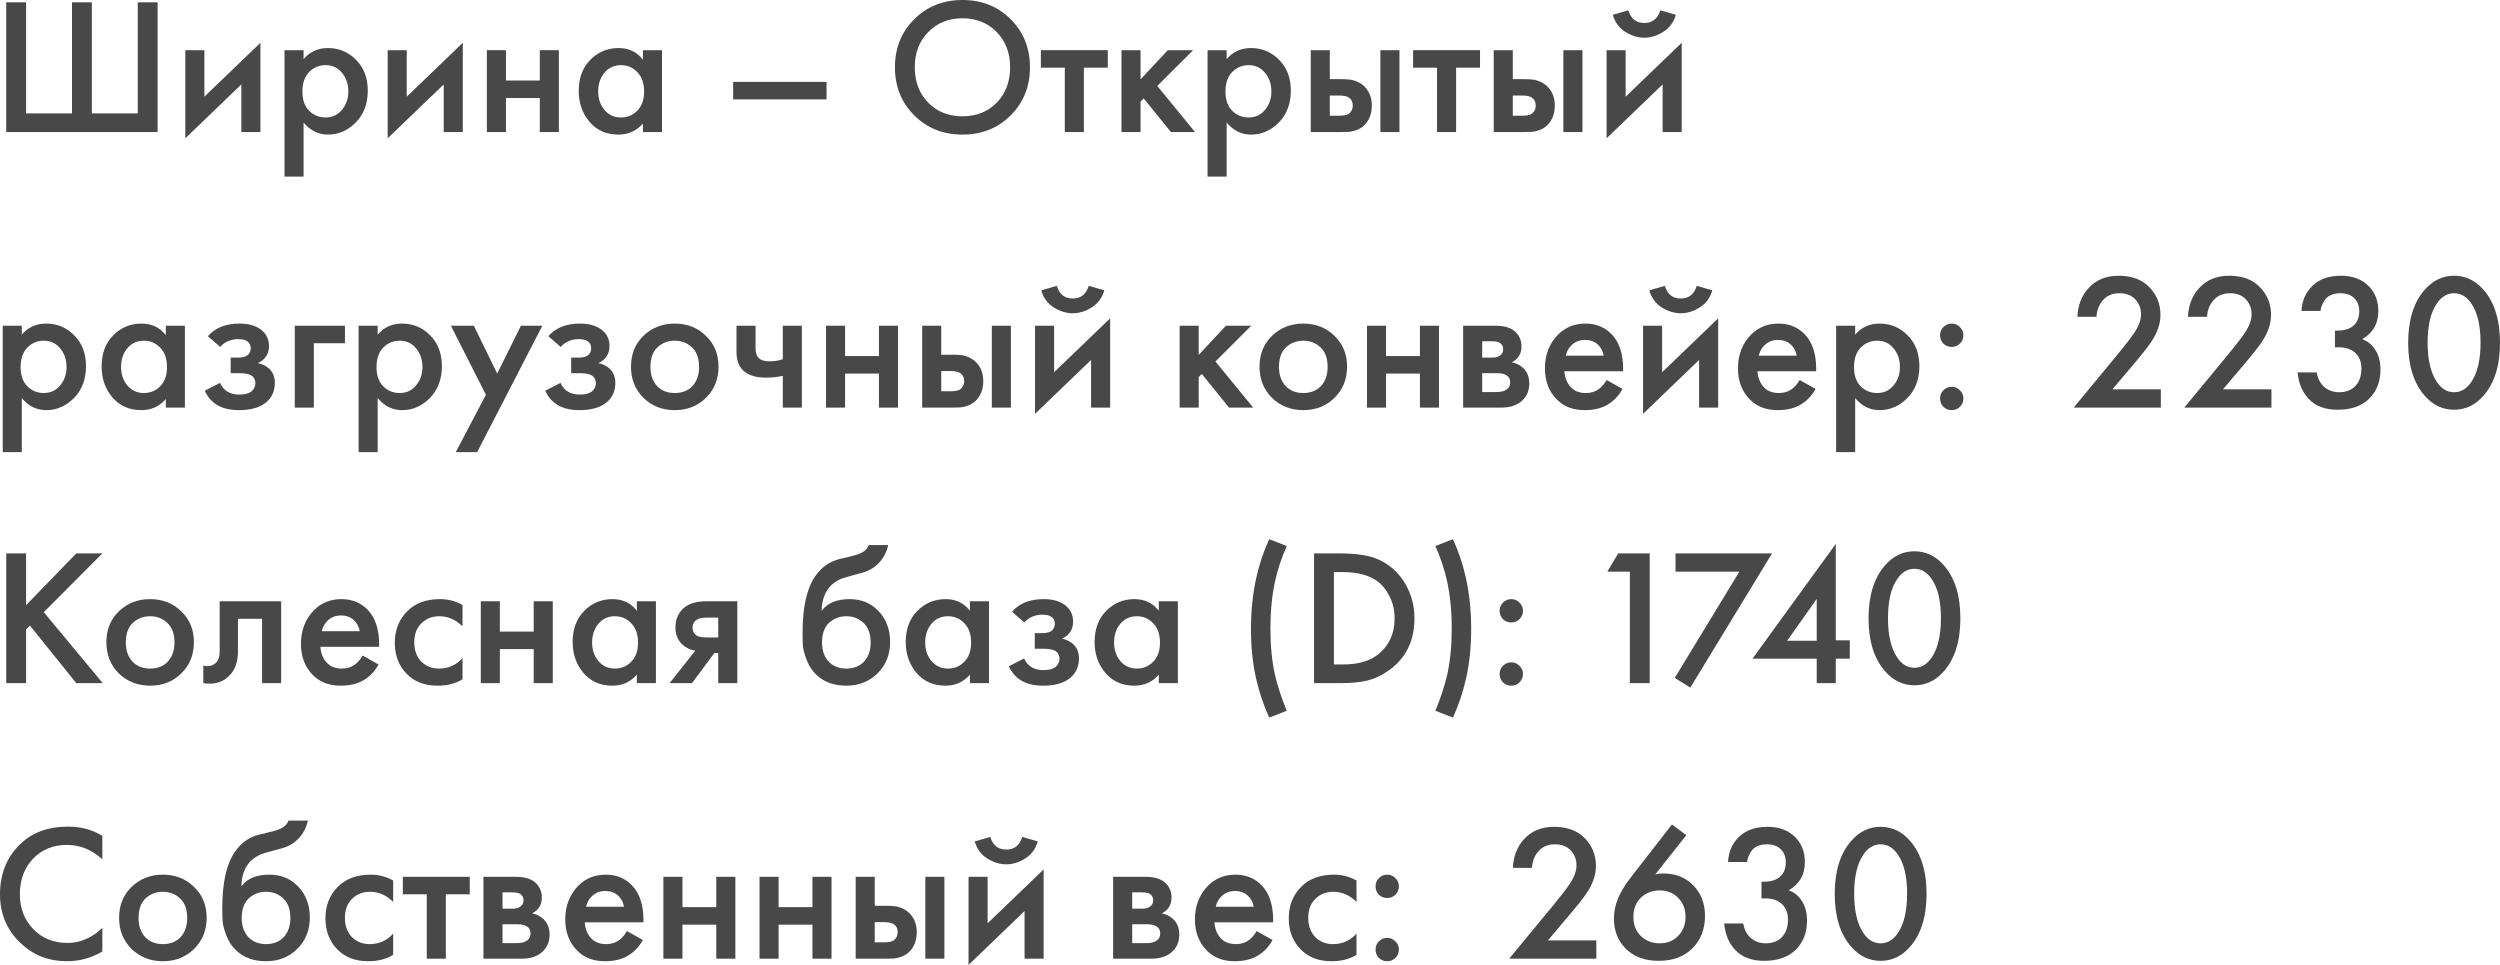 <?xml version="1.0" encoding="UTF-8"?> <svg xmlns="http://www.w3.org/2000/svg" width="912" height="352" viewBox="0 0 912 352" fill="none"> <path d="M2.271 48.177V0.851H9.511V41.366H26.262V0.851H33.502V41.366H50.253V0.851H57.493V48.177H2.271Z" fill="#484848"></path> <path d="M67.605 18.306H74.561V35.264L95.003 15.61V48.177H88.047V30.794L67.605 50.448V18.306Z" fill="#484848"></path> <path d="M110.744 44.701V64.426H103.788V18.306H110.744V21.57C113.015 18.874 115.972 17.526 119.616 17.526C123.685 17.526 127.116 18.968 129.908 21.854C132.747 24.692 134.167 28.429 134.167 33.064C134.167 37.842 132.7 41.721 129.766 44.701C126.832 47.633 123.473 49.1 119.687 49.1C116.138 49.1 113.157 47.633 110.744 44.701ZM118.764 23.769C116.398 23.769 114.387 24.621 112.731 26.324C111.122 27.979 110.318 30.344 110.318 33.419C110.318 36.399 111.122 38.717 112.731 40.373C114.387 42.028 116.398 42.856 118.764 42.856C121.225 42.856 123.212 41.934 124.726 40.089C126.288 38.244 127.069 35.997 127.069 33.348C127.069 30.652 126.288 28.381 124.726 26.537C123.212 24.692 121.225 23.769 118.764 23.769Z" fill="#484848"></path> <path d="M141.426 18.306H148.382V35.264L168.824 15.61V48.177H161.868V30.794L141.426 50.448V18.306Z" fill="#484848"></path> <path d="M177.608 48.177V18.306H184.564V29.375H196.914V18.306H203.87V48.177H196.914V35.761H184.564V48.177H177.608Z" fill="#484848"></path> <path d="M234.543 21.783V18.306H241.499V48.177H234.543V45.055C232.224 47.752 229.243 49.1 225.6 49.1C221.199 49.1 217.674 47.539 215.024 44.417C212.421 41.295 211.12 37.558 211.12 33.206C211.12 28.476 212.516 24.692 215.308 21.854C218.147 18.968 221.601 17.526 225.671 17.526C229.409 17.526 232.366 18.945 234.543 21.783ZM226.522 23.769C224.062 23.769 222.051 24.692 220.489 26.537C218.975 28.381 218.218 30.652 218.218 33.348C218.218 35.997 218.975 38.244 220.489 40.089C222.051 41.934 224.062 42.856 226.522 42.856C228.888 42.856 230.876 42.028 232.485 40.373C234.141 38.717 234.969 36.399 234.969 33.419C234.969 30.344 234.141 27.979 232.485 26.324C230.876 24.621 228.888 23.769 226.522 23.769Z" fill="#484848"></path> <path d="M267.454 36.257V29.871H301.523V36.257H267.454Z" fill="#484848"></path> <path d="M333.5 7.024C338.185 2.341 344.053 0 351.103 0C358.154 0 364.021 2.341 368.706 7.024C373.39 11.707 375.733 17.549 375.733 24.55C375.733 31.551 373.39 37.392 368.706 42.075C364.021 46.758 358.154 49.1 351.103 49.1C344.053 49.1 338.185 46.758 333.5 42.075C328.816 37.392 326.474 31.551 326.474 24.55C326.474 17.549 328.816 11.707 333.5 7.024ZM338.611 37.463C341.876 40.775 346.04 42.43 351.103 42.43C356.166 42.43 360.33 40.775 363.595 37.463C366.86 34.105 368.493 29.8 368.493 24.55C368.493 19.299 366.86 15.018 363.595 11.707C360.33 8.349 356.166 6.67 351.103 6.67C346.04 6.67 341.876 8.349 338.611 11.707C335.346 15.018 333.713 19.299 333.713 24.55C333.713 29.8 335.346 34.105 338.611 37.463Z" fill="#484848"></path> <path d="M404.127 24.692H395.397V48.177H388.441V24.692H379.71V18.306H404.127V24.692Z" fill="#484848"></path> <path d="M409.12 18.306H416.076V28.949L426.013 18.306H435.24L422.18 31.361L435.95 48.177H427.149L417.212 35.902L416.076 37.038V48.177H409.12V18.306Z" fill="#484848"></path> <path d="M447.476 44.701V64.426H440.52V18.306H447.476V21.57C449.747 18.874 452.705 17.526 456.348 17.526C460.418 17.526 463.848 18.968 466.64 21.854C469.479 24.692 470.899 28.429 470.899 33.064C470.899 37.842 469.432 41.721 466.498 44.701C463.564 47.633 460.205 49.1 456.419 49.1C452.87 49.1 449.889 47.633 447.476 44.701ZM455.497 23.769C453.131 23.769 451.12 24.621 449.463 26.324C447.854 27.979 447.05 30.344 447.05 33.419C447.05 36.399 447.854 38.717 449.463 40.373C451.12 42.028 453.131 42.856 455.497 42.856C457.957 42.856 459.944 41.934 461.459 40.089C463.02 38.244 463.801 35.997 463.801 33.348C463.801 30.652 463.02 28.381 461.459 26.537C459.944 24.692 457.957 23.769 455.497 23.769Z" fill="#484848"></path> <path d="M478.158 48.177V18.306H485.114V28.878H489.089C490.366 28.878 491.407 28.925 492.212 29.02C493.016 29.067 493.986 29.327 495.122 29.8C496.258 30.273 497.251 30.983 498.103 31.929C499.665 33.679 500.445 35.855 500.445 38.457C500.445 41.437 499.546 43.826 497.748 45.623C496.944 46.427 495.974 47.042 494.838 47.468C493.75 47.846 492.827 48.059 492.07 48.106C491.36 48.154 490.343 48.177 489.018 48.177H478.158ZM485.114 42.217H488.308C490.012 42.217 491.218 42.004 491.928 41.579C492.969 40.822 493.489 39.805 493.489 38.528C493.489 37.203 492.993 36.21 491.999 35.548C491.242 35.075 490.035 34.838 488.379 34.838H485.114V42.217ZM503.568 48.177V18.306H510.524V48.177H503.568Z" fill="#484848"></path> <path d="M539.915 24.692H531.185V48.177H524.229V24.692H515.498V18.306H539.915V24.692Z" fill="#484848"></path> <path d="M544.908 48.177V18.306H551.864V28.878H555.839C557.117 28.878 558.158 28.925 558.962 29.02C559.767 29.067 560.737 29.327 561.872 29.8C563.008 30.273 564.002 30.983 564.853 31.929C566.415 33.679 567.196 35.855 567.196 38.457C567.196 41.437 566.297 43.826 564.498 45.623C563.694 46.427 562.724 47.042 561.588 47.468C560.5 47.846 559.577 48.059 558.82 48.106C558.11 48.154 557.093 48.177 555.768 48.177H544.908ZM551.864 42.217H555.058C556.762 42.217 557.968 42.004 558.678 41.579C559.719 40.822 560.24 39.805 560.24 38.528C560.24 37.203 559.743 36.21 558.749 35.548C557.992 35.075 556.786 34.838 555.129 34.838H551.864V42.217ZM570.319 48.177V18.306H577.275V48.177H570.319Z" fill="#484848"></path> <path d="M586.082 18.306H593.037V35.264L613.479 15.61V48.177H606.523V30.794L586.082 50.448V18.306ZM588.353 5.392L594.031 3.761C594.93 6.835 596.87 8.373 599.851 8.373C602.785 8.373 604.725 6.835 605.672 3.761L611.35 5.392C610.593 8.089 609.055 10.17 606.736 11.636C604.465 13.055 602.17 13.765 599.851 13.765C597.533 13.765 595.214 13.055 592.896 11.636C590.624 10.17 589.11 8.089 588.353 5.392Z" fill="#484848"></path> <path d="M7.95 145.218V164.943H0.994V118.823H7.95V122.087C10.221 119.391 13.178 118.043 16.822 118.043C20.891 118.043 24.322 119.486 27.114 122.371C29.953 125.209 31.372 128.946 31.372 133.582C31.372 138.359 29.906 142.238 26.972 145.218C24.038 148.151 20.678 149.617 16.893 149.617C13.344 149.617 10.363 148.151 7.95 145.218ZM15.97 124.287C13.604 124.287 11.593 125.138 9.937 126.841C8.328 128.497 7.524 130.862 7.524 133.936C7.524 136.916 8.328 139.234 9.937 140.89C11.593 142.545 13.604 143.373 15.97 143.373C18.431 143.373 20.418 142.451 21.932 140.606C23.494 138.761 24.275 136.514 24.275 133.865C24.275 131.169 23.494 128.899 21.932 127.054C20.418 125.209 18.431 124.287 15.97 124.287Z" fill="#484848"></path> <path d="M60.493 122.3V118.823H67.449V148.695H60.493V145.573C58.175 148.269 55.193 149.617 51.55 149.617C47.149 149.617 43.624 148.056 40.974 144.934C38.371 141.812 37.07 138.075 37.07 133.724C37.07 128.993 38.466 125.209 41.258 122.371C44.097 119.486 47.551 118.043 51.621 118.043C55.359 118.043 58.316 119.462 60.493 122.3ZM52.472 124.287C50.012 124.287 48.001 125.209 46.439 127.054C44.925 128.899 44.168 131.169 44.168 133.865C44.168 136.514 44.925 138.761 46.439 140.606C48.001 142.451 50.012 143.373 52.472 143.373C54.839 143.373 56.826 142.545 58.435 140.89C60.091 139.234 60.919 136.916 60.919 133.936C60.919 130.862 60.091 128.497 58.435 126.841C56.826 125.138 54.839 124.287 52.472 124.287Z" fill="#484848"></path> <path d="M80.316 126.557L75.844 122.655C76.98 121.283 78.494 120.171 80.386 119.32C82.374 118.469 84.716 118.043 87.413 118.043C90.537 118.043 93.068 118.729 95.008 120.101C97.09 121.614 98.131 123.648 98.131 126.203C98.131 127.858 97.705 129.23 96.854 130.318C96.144 131.264 95.197 131.973 94.014 132.446C95.812 132.825 97.256 133.558 98.344 134.646C99.622 135.923 100.261 137.579 100.261 139.613C100.261 142.309 99.409 144.508 97.705 146.211C95.434 148.482 91.932 149.617 87.201 149.617C84.03 149.617 81.428 149.026 79.393 147.843C77.263 146.613 75.702 144.84 74.708 142.522L80.245 139.684C80.907 141.103 81.782 142.143 82.871 142.806C84.054 143.562 85.544 143.941 87.342 143.941C89.519 143.941 91.104 143.444 92.098 142.451C92.808 141.647 93.163 140.772 93.163 139.826C93.163 138.832 92.855 138.028 92.24 137.413C91.436 136.562 89.779 136.136 87.271 136.136H84.148V130.46H86.775C88.289 130.46 89.424 130.2 90.182 129.679C91.033 129.017 91.459 128.142 91.459 127.054C91.459 125.919 91.033 125.067 90.182 124.5C89.472 123.979 88.36 123.719 86.846 123.719C85.426 123.719 84.125 124.003 82.942 124.571C81.948 125.044 81.073 125.706 80.316 126.557Z" fill="#484848"></path> <path d="M107.531 148.695V118.823H125.843V125.209H114.487V148.695H107.531Z" fill="#484848"></path> <path d="M137.777 145.218V164.943H130.821V118.823H137.777V122.087C140.048 119.391 143.005 118.043 146.649 118.043C150.718 118.043 154.149 119.486 156.941 122.371C159.78 125.209 161.199 128.946 161.199 133.582C161.199 138.359 159.733 142.238 156.799 145.218C153.865 148.151 150.505 149.617 146.72 149.617C143.171 149.617 140.19 148.151 137.777 145.218ZM145.797 124.287C143.431 124.287 141.42 125.138 139.764 126.841C138.155 128.497 137.351 130.862 137.351 133.936C137.351 136.916 138.155 139.234 139.764 140.89C141.42 142.545 143.431 143.373 145.797 143.373C148.258 143.373 150.245 142.451 151.759 140.606C153.321 138.761 154.102 136.514 154.102 133.865C154.102 131.169 153.321 128.899 151.759 127.054C150.245 125.209 148.258 124.287 145.797 124.287Z" fill="#484848"></path> <path d="M166.258 164.943L177.26 144.012L164.484 118.823H172.859L181.377 136.278L190.036 118.823H197.844L174.066 164.943H166.258Z" fill="#484848"></path> <path d="M204.528 126.557L200.056 122.655C201.192 121.283 202.706 120.171 204.599 119.32C206.586 118.469 208.929 118.043 211.626 118.043C214.749 118.043 217.28 118.729 219.221 120.101C221.303 121.614 222.344 123.648 222.344 126.203C222.344 127.858 221.918 129.23 221.066 130.318C220.356 131.264 219.41 131.973 218.227 132.446C220.025 132.825 221.468 133.558 222.557 134.646C223.834 135.923 224.473 137.579 224.473 139.613C224.473 142.309 223.621 144.508 221.918 146.211C219.646 148.482 216.145 149.617 211.413 149.617C208.243 149.617 205.64 149.026 203.605 147.843C201.476 146.613 199.914 144.84 198.921 142.522L204.457 139.684C205.119 141.103 205.995 142.143 207.083 142.806C208.266 143.562 209.757 143.941 211.555 143.941C213.732 143.941 215.317 143.444 216.31 142.451C217.02 141.647 217.375 140.772 217.375 139.826C217.375 138.832 217.068 138.028 216.452 137.413C215.648 136.562 213.992 136.136 211.484 136.136H208.361V130.46H210.987C212.501 130.46 213.637 130.2 214.394 129.679C215.246 129.017 215.672 128.142 215.672 127.054C215.672 125.919 215.246 125.067 214.394 124.5C213.684 123.979 212.572 123.719 211.058 123.719C209.638 123.719 208.337 124.003 207.154 124.571C206.161 125.044 205.285 125.706 204.528 126.557Z" fill="#484848"></path> <path d="M234.724 122.513C237.8 119.533 241.609 118.043 246.152 118.043C250.695 118.043 254.48 119.533 257.508 122.513C260.584 125.446 262.122 129.206 262.122 133.795C262.122 138.336 260.584 142.12 257.508 145.147C254.48 148.127 250.695 149.617 246.152 149.617C241.609 149.617 237.8 148.127 234.724 145.147C231.696 142.12 230.182 138.336 230.182 133.795C230.182 129.206 231.696 125.446 234.724 122.513ZM239.693 140.819C241.302 142.522 243.455 143.373 246.152 143.373C248.849 143.373 251.002 142.522 252.611 140.819C254.22 139.069 255.024 136.751 255.024 133.865C255.024 130.696 254.149 128.307 252.398 126.699C250.695 125.091 248.613 124.287 246.152 124.287C243.691 124.287 241.586 125.091 239.835 126.699C238.131 128.307 237.28 130.696 237.28 133.865C237.28 136.751 238.084 139.069 239.693 140.819Z" fill="#484848"></path> <path d="M285.564 148.695V137.129C283.435 137.555 281.4 137.768 279.46 137.768C276.053 137.768 273.427 137.035 271.582 135.568C269.642 134.007 268.672 131.619 268.672 128.402V118.823H275.627V126.983C275.627 129.017 276.219 130.389 277.402 131.098C278.206 131.571 279.366 131.808 280.88 131.808C282.583 131.808 284.145 131.548 285.564 131.027V118.823H292.52V148.695H285.564Z" fill="#484848"></path> <path d="M301.336 148.695V118.823H308.291V129.892H320.642V118.823H327.598V148.695H320.642V136.278H308.291V148.695H301.336Z" fill="#484848"></path> <path d="M336.409 148.695V118.823H343.365V129.395H347.34C348.617 129.395 349.658 129.443 350.463 129.537C351.267 129.585 352.237 129.845 353.373 130.318C354.508 130.791 355.502 131.5 356.354 132.446C357.915 134.197 358.696 136.373 358.696 138.974C358.696 141.954 357.797 144.343 355.999 146.14C355.195 146.945 354.225 147.559 353.089 147.985C352.001 148.364 351.078 148.577 350.321 148.624C349.611 148.671 348.594 148.695 347.269 148.695H336.409ZM343.365 142.735H346.559C348.262 142.735 349.469 142.522 350.179 142.096C351.22 141.339 351.74 140.322 351.74 139.045C351.74 137.721 351.243 136.727 350.25 136.065C349.493 135.592 348.286 135.356 346.63 135.356H343.365V142.735ZM361.819 148.695V118.823H368.775V148.695H361.819Z" fill="#484848"></path> <path d="M377.582 118.823H384.538V135.781L404.98 116.127V148.695H398.024V131.311L377.582 150.965V118.823ZM379.853 105.91L385.532 104.278C386.431 107.353 388.371 108.89 391.352 108.89C394.286 108.89 396.226 107.353 397.172 104.278L402.85 105.91C402.093 108.606 400.555 110.687 398.237 112.154C395.965 113.573 393.671 114.282 391.352 114.282C389.033 114.282 386.715 113.573 384.396 112.154C382.125 110.687 380.61 108.606 379.853 105.91Z" fill="#484848"></path> <path d="M430.331 118.823H437.287V129.466L447.224 118.823H456.451L443.391 131.879L457.161 148.695H448.359L438.422 136.42L437.287 137.555V148.695H430.331V118.823Z" fill="#484848"></path> <path d="M464.018 122.513C467.094 119.533 470.903 118.043 475.446 118.043C479.989 118.043 483.774 119.533 486.802 122.513C489.878 125.446 491.416 129.206 491.416 133.795C491.416 138.336 489.878 142.12 486.802 145.147C483.774 148.127 479.989 149.617 475.446 149.617C470.903 149.617 467.094 148.127 464.018 145.147C460.99 142.12 459.476 138.336 459.476 133.795C459.476 129.206 460.99 125.446 464.018 122.513ZM468.987 140.819C470.596 142.522 472.749 143.373 475.446 143.373C478.143 143.373 480.296 142.522 481.905 140.819C483.514 139.069 484.318 136.751 484.318 133.865C484.318 130.696 483.443 128.307 481.692 126.699C479.989 125.091 477.907 124.287 475.446 124.287C472.985 124.287 470.88 125.091 469.129 126.699C467.425 128.307 466.574 130.696 466.574 133.865C466.574 136.751 467.378 139.069 468.987 140.819Z" fill="#484848"></path> <path d="M498.675 148.695V118.823H505.631V129.892H517.982V118.823H524.937V148.695H517.982V136.278H505.631V148.695H498.675Z" fill="#484848"></path> <path d="M533.749 118.823H545.46C548.441 118.823 550.713 119.415 552.274 120.597C554.12 122.064 555.042 123.979 555.042 126.344C555.042 129.041 553.859 130.98 551.493 132.163C553.008 132.446 554.356 133.109 555.539 134.149C557.101 135.568 557.881 137.484 557.881 139.897C557.881 142.782 556.793 145.052 554.616 146.708C552.818 148.033 550.523 148.695 547.732 148.695H533.749V118.823ZM540.705 130.46H544.254C545.484 130.46 546.407 130.247 547.022 129.821C547.921 129.254 548.37 128.449 548.37 127.409C548.37 126.415 547.968 125.635 547.164 125.067C546.596 124.689 545.578 124.5 544.112 124.5H540.705V130.46ZM540.705 143.018H545.886C547.448 143.018 548.654 142.735 549.506 142.167C550.452 141.552 550.926 140.677 550.926 139.542C550.926 138.312 550.476 137.437 549.577 136.916C548.772 136.396 547.613 136.136 546.099 136.136H540.705V143.018Z" fill="#484848"></path> <path d="M586.087 138.619L591.907 141.883C590.582 144.248 588.903 146.069 586.868 147.347C584.549 148.86 581.615 149.617 578.067 149.617C573.902 149.617 570.543 148.34 567.988 145.786C565.054 142.853 563.587 139.045 563.587 134.362C563.587 129.443 565.172 125.351 568.342 122.087C571.04 119.391 574.376 118.043 578.35 118.043C582.231 118.043 585.425 119.344 587.932 121.945C590.724 124.831 592.12 129.041 592.12 134.575V135.426H570.685C570.874 137.933 571.726 139.944 573.24 141.458C574.518 142.735 576.292 143.373 578.563 143.373C580.409 143.373 581.994 142.877 583.319 141.883C584.407 141.032 585.33 139.944 586.087 138.619ZM571.182 129.75H585.022C584.739 128.095 584.029 126.746 582.893 125.706C581.663 124.571 580.101 124.003 578.208 124.003C576.221 124.003 574.589 124.642 573.311 125.919C572.27 126.865 571.56 128.142 571.182 129.75Z" fill="#484848"></path> <path d="M599.39 118.823H606.346V135.781L626.788 116.127V148.695H619.832V131.311L599.39 150.965V118.823ZM601.661 105.91L607.34 104.278C608.239 107.353 610.179 108.89 613.16 108.89C616.094 108.89 618.034 107.353 618.98 104.278L624.658 105.91C623.901 108.606 622.363 110.687 620.045 112.154C617.773 113.573 615.478 114.282 613.16 114.282C610.841 114.282 608.523 113.573 606.204 112.154C603.933 110.687 602.418 108.606 601.661 105.91Z" fill="#484848"></path> <path d="M656.511 138.619L662.331 141.883C661.006 144.248 659.327 146.069 657.292 147.347C654.973 148.86 652.039 149.617 648.491 149.617C644.326 149.617 640.967 148.34 638.412 145.786C635.478 142.853 634.011 139.045 634.011 134.362C634.011 129.443 635.596 125.351 638.766 122.087C641.464 119.391 644.8 118.043 648.774 118.043C652.655 118.043 655.849 119.344 658.357 121.945C661.148 124.831 662.544 129.041 662.544 134.575V135.426H641.109C641.298 137.933 642.15 139.944 643.664 141.458C644.942 142.735 646.716 143.373 648.987 143.373C650.833 143.373 652.418 142.877 653.743 141.883C654.831 141.032 655.754 139.944 656.511 138.619ZM641.606 129.75H655.446C655.163 128.095 654.453 126.746 653.317 125.706C652.087 124.571 650.525 124.003 648.633 124.003C646.645 124.003 645.013 124.642 643.735 125.919C642.694 126.865 641.984 128.142 641.606 129.75Z" fill="#484848"></path> <path d="M676.77 145.218V164.943H669.814V118.823H676.77V122.087C679.041 119.391 681.999 118.043 685.642 118.043C689.712 118.043 693.142 119.486 695.934 122.371C698.773 125.209 700.193 128.946 700.193 133.582C700.193 138.359 698.726 142.238 695.792 145.218C692.858 148.151 689.499 149.617 685.713 149.617C682.164 149.617 679.183 148.151 676.77 145.218ZM684.791 124.287C682.425 124.287 680.413 125.138 678.757 126.841C677.148 128.497 676.344 130.862 676.344 133.936C676.344 136.916 677.148 139.234 678.757 140.89C680.413 142.545 682.425 143.373 684.791 143.373C687.251 143.373 689.238 142.451 690.753 140.606C692.314 138.761 693.095 136.514 693.095 133.865C693.095 131.169 692.314 128.899 690.753 127.054C689.238 125.209 687.251 124.287 684.791 124.287Z" fill="#484848"></path> <path d="M708.943 125.351C708.138 124.5 707.736 123.483 707.736 122.3C707.736 121.118 708.138 120.124 708.943 119.32C709.794 118.469 710.812 118.043 711.995 118.043C713.178 118.043 714.171 118.469 714.976 119.32C715.828 120.124 716.253 121.118 716.253 122.3C716.253 123.483 715.828 124.5 714.976 125.351C714.171 126.155 713.178 126.557 711.995 126.557C710.812 126.557 709.794 126.155 708.943 125.351ZM708.943 148.411C708.138 147.56 707.736 146.543 707.736 145.36C707.736 144.177 708.138 143.184 708.943 142.38C709.794 141.528 710.812 141.103 711.995 141.103C713.178 141.103 714.171 141.528 714.976 142.38C715.828 143.184 716.253 144.177 716.253 145.36C716.253 146.543 715.828 147.56 714.976 148.411C714.171 149.215 713.178 149.617 711.995 149.617C710.812 149.617 709.794 149.215 708.943 148.411Z" fill="#484848"></path> <path d="M788.279 142.025V148.695H756.481L772.876 128.828C775.337 125.848 777.23 123.388 778.555 121.449C780.211 118.989 781.039 116.718 781.039 114.637C781.039 112.509 780.353 110.711 778.981 109.245C777.608 107.731 775.668 106.974 773.16 106.974C770.652 106.974 768.665 107.802 767.198 109.458C765.731 111.113 764.927 113.147 764.785 115.56H757.829C758.018 111.397 759.343 107.944 761.804 105.2C764.548 102.126 768.239 100.588 772.876 100.588C777.656 100.588 781.394 101.984 784.091 104.775C786.788 107.565 788.137 110.924 788.137 114.85C788.137 118.114 787.001 121.425 784.73 124.783C783.5 126.628 781.252 129.466 777.987 133.298L770.605 142.025H788.279Z" fill="#484848"></path> <path d="M828.62 142.025V148.695H796.822L813.218 128.828C815.678 125.848 817.571 123.388 818.896 121.449C820.552 118.989 821.38 116.718 821.38 114.637C821.38 112.509 820.694 110.711 819.322 109.245C817.95 107.731 816.01 106.974 813.502 106.974C810.994 106.974 809.006 107.802 807.54 109.458C806.073 111.113 805.268 113.147 805.126 115.56H798.17C798.36 111.397 799.685 107.944 802.145 105.2C804.89 102.126 808.581 100.588 813.218 100.588C817.997 100.588 821.735 101.984 824.432 104.775C827.13 107.565 828.478 110.924 828.478 114.85C828.478 118.114 827.343 121.425 825.071 124.783C823.841 126.628 821.593 129.466 818.328 133.298L810.947 142.025H828.62Z" fill="#484848"></path> <path d="M846.532 113.431H839.576C839.766 109.694 841.114 106.619 843.622 104.207C846.13 101.795 849.584 100.588 853.985 100.588C858.291 100.588 861.698 101.889 864.206 104.491C866.477 106.809 867.613 109.812 867.613 113.502C867.613 115.867 867.069 117.948 865.98 119.746C864.892 121.449 863.472 122.773 861.722 123.719C863.709 124.476 865.271 125.729 866.406 127.48C867.731 129.419 868.394 131.855 868.394 134.788C868.394 139.14 867.045 142.664 864.348 145.36C861.603 148.103 857.747 149.475 852.778 149.475C848.188 149.475 844.663 148.151 842.203 145.502C839.884 143.042 838.535 139.826 838.157 135.852H845.113C845.491 137.981 846.343 139.684 847.668 140.961C849.182 142.38 851.099 143.089 853.417 143.089C855.641 143.089 857.487 142.427 858.953 141.103C860.61 139.542 861.438 137.319 861.438 134.433C861.438 132.068 860.728 130.2 859.308 128.828C857.841 127.409 855.807 126.699 853.204 126.699H851.785V120.597H852.778C855.428 120.597 857.439 119.911 858.812 118.54C860.042 117.31 860.657 115.63 860.657 113.502C860.657 111.562 860.042 109.978 858.812 108.748C857.581 107.565 855.901 106.974 853.772 106.974C851.501 106.974 849.75 107.613 848.52 108.89C848.047 109.41 847.644 110.049 847.313 110.806C846.982 111.515 846.769 112.083 846.674 112.508C846.58 112.934 846.532 113.242 846.532 113.431Z" fill="#484848"></path> <path d="M905.967 144.367C902.986 147.772 899.413 149.475 895.249 149.475C891.085 149.475 887.512 147.772 884.531 144.367C880.509 139.778 878.498 133.345 878.498 125.067C878.498 116.742 880.509 110.285 884.531 105.697C887.512 102.291 891.085 100.588 895.249 100.588C899.413 100.588 902.986 102.291 905.967 105.697C909.989 110.285 912 116.742 912 125.067C912 133.345 909.989 139.778 905.967 144.367ZM901.637 110.877C899.934 108.275 897.804 106.974 895.249 106.974C892.694 106.974 890.565 108.275 888.861 110.877C886.684 114.093 885.596 118.8 885.596 124.996C885.596 131.146 886.684 135.876 888.861 139.187C890.565 141.789 892.694 143.089 895.249 143.089C897.804 143.089 899.934 141.789 901.637 139.187C903.814 135.876 904.902 131.146 904.902 124.996C904.902 118.8 903.814 114.093 901.637 110.877Z" fill="#484848"></path> <path d="M9.511 201.886V220.76L27.824 201.886H37.335L15.97 223.314L37.477 249.212H27.824L10.931 228.21L9.511 229.629V249.212H2.271V201.886H9.511Z" fill="#484848"></path> <path d="M43.346 223.03C46.421 220.05 50.231 218.56 54.773 218.56C59.316 218.56 63.101 220.05 66.13 223.03C69.206 225.963 70.743 229.724 70.743 234.312C70.743 238.853 69.206 242.637 66.13 245.664C63.101 248.645 59.316 250.135 54.773 250.135C50.231 250.135 46.421 248.645 43.346 245.664C40.317 242.637 38.803 238.853 38.803 234.312C38.803 229.724 40.317 225.963 43.346 223.03ZM48.314 241.336C49.923 243.039 52.076 243.891 54.773 243.891C57.47 243.891 59.623 243.039 61.232 241.336C62.841 239.586 63.646 237.268 63.646 234.383C63.646 231.214 62.77 228.825 61.019 227.217C59.316 225.608 57.234 224.804 54.773 224.804C52.313 224.804 50.207 225.608 48.456 227.217C46.753 228.825 45.901 231.214 45.901 234.383C45.901 237.268 46.705 239.586 48.314 241.336Z" fill="#484848"></path> <path d="M102.561 219.341V249.212H95.605V225.727H86.804V237.576C86.804 241.265 85.858 244.127 83.965 246.161C81.552 248.857 78.287 249.874 74.17 249.212V242.826C76.204 243.299 77.837 242.85 79.067 241.478C79.777 240.627 80.132 239.326 80.132 237.576V219.341H102.561Z" fill="#484848"></path> <path d="M132.282 239.137L138.102 242.401C136.777 244.766 135.097 246.587 133.063 247.864C130.744 249.378 127.81 250.135 124.261 250.135C120.097 250.135 116.738 248.857 114.182 246.303C111.249 243.37 109.782 239.562 109.782 234.88C109.782 229.96 111.367 225.868 114.537 222.605C117.234 219.908 120.57 218.56 124.545 218.56C128.425 218.56 131.619 219.861 134.127 222.463C136.919 225.348 138.315 229.558 138.315 235.092V235.944H116.879C117.069 238.451 117.921 240.461 119.435 241.975C120.712 243.252 122.487 243.891 124.758 243.891C126.604 243.891 128.189 243.394 129.514 242.401C130.602 241.549 131.525 240.461 132.282 239.137ZM117.376 230.268H131.217C130.933 228.612 130.223 227.264 129.088 226.223C127.857 225.088 126.296 224.52 124.403 224.52C122.416 224.52 120.783 225.159 119.506 226.436C118.465 227.382 117.755 228.659 117.376 230.268Z" fill="#484848"></path> <path d="M168.724 220.689V228.494C166.216 226.034 163.4 224.804 160.277 224.804C157.627 224.804 155.427 225.679 153.676 227.429C151.973 229.132 151.121 231.426 151.121 234.312C151.121 237.292 152.02 239.681 153.818 241.478C155.522 243.086 157.627 243.891 160.135 243.891C163.59 243.891 166.452 242.613 168.724 240.059V247.793C166.216 249.354 163.187 250.135 159.639 250.135C154.859 250.135 151.074 248.668 148.282 245.735C145.443 242.803 144.023 239.066 144.023 234.525C144.023 229.842 145.537 225.987 148.566 222.959C151.5 220.027 155.498 218.56 160.561 218.56C163.448 218.56 166.169 219.27 168.724 220.689Z" fill="#484848"></path> <path d="M175.39 249.212V219.341H182.346V230.409H194.696V219.341H201.652V249.212H194.696V236.795H182.346V249.212H175.39Z" fill="#484848"></path> <path d="M232.325 222.817V219.341H239.281V249.212H232.325V246.09C230.006 248.786 227.025 250.135 223.382 250.135C218.981 250.135 215.456 248.574 212.806 245.452C210.203 242.33 208.902 238.593 208.902 234.241C208.902 229.511 210.298 225.727 213.09 222.888C215.929 220.003 219.383 218.56 223.453 218.56C227.191 218.56 230.148 219.979 232.325 222.817ZM224.304 224.804C221.844 224.804 219.833 225.727 218.271 227.571C216.757 229.416 216 231.687 216 234.383C216 237.032 216.757 239.279 218.271 241.123C219.833 242.968 221.844 243.891 224.304 243.891C226.67 243.891 228.658 243.063 230.267 241.407C231.923 239.752 232.751 237.434 232.751 234.454C232.751 231.379 231.923 229.014 230.267 227.358C228.658 225.656 226.67 224.804 224.304 224.804Z" fill="#484848"></path> <path d="M244.269 249.212L253.638 237.363C251.793 237.079 250.207 236.322 248.882 235.092C247.226 233.484 246.398 231.426 246.398 228.919C246.398 226.081 247.321 223.787 249.166 222.037C251.059 220.239 253.946 219.341 257.826 219.341H268.969V249.212H262.013V238.214H260.594L252.431 249.212H244.269ZM262.013 232.538V225.301H257.968C256.311 225.301 255.105 225.514 254.348 225.939C253.212 226.649 252.644 227.642 252.644 228.919C252.644 230.197 253.117 231.166 254.064 231.829C254.774 232.302 256.051 232.538 257.897 232.538H262.013Z" fill="#484848"></path> <path d="M316.906 198.835H324.004C323.483 201.295 322.395 203.424 320.739 205.221C319.083 207.018 317.048 208.248 314.635 208.911L309.95 210.188C308.72 210.519 307.773 210.803 307.111 211.039C306.448 211.276 305.62 211.725 304.627 212.387C303.68 213.002 302.876 213.759 302.213 214.658C300.652 216.739 299.824 219.435 299.729 222.746H299.8C301.882 219.956 305.265 218.56 309.95 218.56C314.161 218.56 317.639 219.979 320.384 222.817C323.27 225.797 324.714 229.582 324.714 234.17C324.714 238.806 323.176 242.637 320.1 245.664C317.072 248.645 313.286 250.135 308.743 250.135C304.201 250.135 300.557 248.81 297.813 246.161C296.298 244.742 295.139 242.992 294.335 240.911C293.53 238.829 293.057 237.126 292.915 235.802C292.821 234.43 292.773 232.775 292.773 230.835C292.773 221.564 294.287 214.729 297.316 210.33C299.587 206.971 302.568 204.843 306.259 203.944L311.228 202.738C314.493 201.933 316.385 200.633 316.906 198.835ZM302.284 241.336C303.893 243.039 306.046 243.891 308.743 243.891C311.441 243.891 313.594 243.039 315.202 241.336C316.811 239.586 317.616 237.268 317.616 234.383C317.616 231.214 316.74 228.825 314.989 227.217C313.286 225.608 311.204 224.804 308.743 224.804C306.283 224.804 304.177 225.608 302.426 227.217C300.723 228.825 299.871 231.214 299.871 234.383C299.871 237.268 300.675 239.586 302.284 241.336Z" fill="#484848"></path> <path d="M353.834 222.817V219.341H360.79V249.212H353.834V246.09C351.516 248.786 348.534 250.135 344.891 250.135C340.49 250.135 336.965 248.574 334.315 245.452C331.712 242.33 330.411 238.593 330.411 234.241C330.411 229.511 331.807 225.727 334.599 222.888C337.438 220.003 340.892 218.56 344.962 218.56C348.7 218.56 351.657 219.979 353.834 222.817ZM345.814 224.804C343.353 224.804 341.342 225.727 339.78 227.571C338.266 229.416 337.509 231.687 337.509 234.383C337.509 237.032 338.266 239.279 339.78 241.123C341.342 242.968 343.353 243.891 345.814 243.891C348.18 243.891 350.167 243.063 351.776 241.407C353.432 239.752 354.26 237.434 354.26 234.454C354.26 231.379 353.432 229.014 351.776 227.358C350.167 225.656 348.18 224.804 345.814 224.804Z" fill="#484848"></path> <path d="M373.657 227.075L369.185 223.172C370.321 221.8 371.835 220.689 373.728 219.837C375.715 218.986 378.057 218.56 380.754 218.56C383.878 218.56 386.409 219.246 388.349 220.618C390.431 222.132 391.472 224.166 391.472 226.72C391.472 228.375 391.046 229.747 390.195 230.835C389.485 231.781 388.538 232.491 387.355 232.964C389.154 233.342 390.597 234.075 391.685 235.163C392.963 236.441 393.602 238.096 393.602 240.13C393.602 242.826 392.75 245.026 391.046 246.729C388.775 248.999 385.273 250.135 380.542 250.135C377.371 250.135 374.769 249.543 372.734 248.361C370.604 247.131 369.043 245.357 368.049 243.039L373.586 240.201C374.248 241.62 375.123 242.661 376.212 243.323C377.395 244.08 378.885 244.458 380.683 244.458C382.86 244.458 384.445 243.962 385.439 242.968C386.149 242.164 386.504 241.289 386.504 240.343C386.504 239.35 386.196 238.545 385.581 237.931C384.777 237.079 383.12 236.653 380.613 236.653H377.489V230.977H380.116C381.63 230.977 382.766 230.717 383.523 230.197C384.374 229.534 384.8 228.659 384.8 227.571C384.8 226.436 384.374 225.585 383.523 225.017C382.813 224.497 381.701 224.237 380.187 224.237C378.767 224.237 377.466 224.52 376.283 225.088C375.289 225.561 374.414 226.223 373.657 227.075Z" fill="#484848"></path> <path d="M422.733 222.817V219.341H429.689V249.212H422.733V246.09C420.415 248.786 417.434 250.135 413.79 250.135C409.389 250.135 405.864 248.574 403.214 245.452C400.612 242.33 399.31 238.593 399.31 234.241C399.31 229.511 400.706 225.727 403.498 222.888C406.337 220.003 409.792 218.56 413.861 218.56C417.599 218.56 420.557 219.979 422.733 222.817ZM414.713 224.804C412.252 224.804 410.241 225.727 408.68 227.571C407.165 229.416 406.408 231.687 406.408 234.383C406.408 237.032 407.165 239.279 408.68 241.123C410.241 242.968 412.252 243.891 414.713 243.891C417.079 243.891 419.066 243.063 420.675 241.407C422.331 239.752 423.159 237.434 423.159 234.454C423.159 231.379 422.331 229.014 420.675 227.358C419.066 225.656 417.079 224.804 414.713 224.804Z" fill="#484848"></path> <path d="M469.414 259.288L463.026 261.771C460.991 257.419 459.382 252.642 458.199 247.438C456.969 241.951 456.354 235.92 456.354 229.345C456.354 222.723 457.016 216.455 458.341 210.542C459.477 205.528 461.038 200.916 463.026 196.707L469.414 199.19C467.474 203.542 466.054 207.823 465.155 212.033C464.019 217.141 463.452 222.912 463.452 229.345C463.452 235.542 463.996 241.123 465.084 246.09C466.125 250.489 467.568 254.888 469.414 259.288Z" fill="#484848"></path> <path d="M479.366 201.886H489.303C493.042 201.886 496.307 202.217 499.098 202.88C501.89 203.494 504.493 204.701 506.906 206.498C509.793 208.674 512.017 211.418 513.578 214.729C515.187 218.04 515.991 221.659 515.991 225.585C515.991 233.863 512.821 240.225 506.48 244.671C503.925 246.469 501.322 247.675 498.673 248.29C496.023 248.905 492.852 249.212 489.161 249.212H479.366V201.886ZM486.606 208.698V242.401H489.729C495.124 242.401 499.311 241.289 502.292 239.066C506.598 235.802 508.752 231.308 508.752 225.585C508.752 222.652 508.136 219.979 506.906 217.567C505.723 215.154 504.209 213.286 502.363 211.962C499.335 209.786 495.124 208.698 489.729 208.698H486.606Z" fill="#484848"></path> <path d="M530.013 261.771L523.625 259.288C525.471 254.888 526.914 250.489 527.955 246.09C529.043 241.123 529.588 235.542 529.588 229.345C529.588 222.912 529.02 217.141 527.884 212.033C526.985 207.823 525.565 203.542 523.625 199.19L530.013 196.707C532.001 200.916 533.562 205.528 534.698 210.542C536.023 216.455 536.685 222.723 536.685 229.345C536.685 235.92 536.07 241.951 534.84 247.438C533.657 252.642 532.048 257.419 530.013 261.771Z" fill="#484848"></path> <path d="M548.271 225.868C547.466 225.017 547.064 224 547.064 222.817C547.064 221.635 547.466 220.642 548.271 219.837C549.122 218.986 550.14 218.56 551.323 218.56C552.506 218.56 553.499 218.986 554.304 219.837C555.155 220.642 555.581 221.635 555.581 222.817C555.581 224 555.155 225.017 554.304 225.868C553.499 226.673 552.506 227.075 551.323 227.075C550.14 227.075 549.122 226.673 548.271 225.868ZM548.271 248.928C547.466 248.077 547.064 247.06 547.064 245.877C547.064 244.695 547.466 243.701 548.271 242.897C549.122 242.046 550.14 241.62 551.323 241.62C552.506 241.62 553.499 242.046 554.304 242.897C555.155 243.701 555.581 244.695 555.581 245.877C555.581 247.06 555.155 248.077 554.304 248.928C553.499 249.732 552.506 250.135 551.323 250.135C550.14 250.135 549.122 249.732 548.271 248.928Z" fill="#484848"></path> <path d="M594.573 249.212V208.556H586.34L590.315 201.886H601.813V249.212H594.573Z" fill="#484848"></path> <path d="M610.946 247.296L634.51 208.556H611.23V201.886H646.435L616.624 250.844L610.946 247.296Z" fill="#484848"></path> <path d="M669.694 198.409V233.602H674.804V240.272H669.694V249.212H662.738V240.272H639.315L669.694 198.409ZM651.949 233.744H662.738V218.489L651.949 233.744Z" fill="#484848"></path> <path d="M709.112 244.884C706.131 248.29 702.559 249.993 698.395 249.993C694.23 249.993 690.658 248.29 687.677 244.884C683.655 240.296 681.644 233.863 681.644 225.585C681.644 217.259 683.655 210.803 687.677 206.214C690.658 202.809 694.23 201.106 698.395 201.106C702.559 201.106 706.131 202.809 709.112 206.214C713.134 210.803 715.145 217.259 715.145 225.585C715.145 233.863 713.134 240.296 709.112 244.884ZM704.783 211.394C703.079 208.792 700.95 207.492 698.395 207.492C695.839 207.492 693.71 208.792 692.006 211.394C689.83 214.61 688.741 219.317 688.741 225.514C688.741 231.663 689.83 236.393 692.006 239.704C693.71 242.306 695.839 243.607 698.395 243.607C700.95 243.607 703.079 242.306 704.783 239.704C706.959 236.393 708.048 231.663 708.048 225.514C708.048 219.317 706.959 214.61 704.783 211.394Z" fill="#484848"></path> <path d="M37.335 304.958V313.472C33.455 309.972 29.172 308.222 24.488 308.222C19.377 308.222 15.213 309.925 11.995 313.33C8.825 316.689 7.24 320.993 7.24 326.244C7.24 331.305 8.872 335.539 12.137 338.945C15.402 342.303 19.543 343.982 24.559 343.982C29.243 343.982 33.502 342.161 37.335 338.519V347.104C33.36 349.469 29.03 350.652 24.346 350.652C17.768 350.652 12.185 348.476 7.595 344.124C2.532 339.394 0 333.434 0 326.244C0 318.676 2.532 312.503 7.595 307.725C11.948 303.61 17.65 301.552 24.701 301.552C29.574 301.552 33.786 302.687 37.335 304.958Z" fill="#484848"></path> <path d="M47.99 323.548C51.066 320.568 54.875 319.078 59.417 319.078C63.96 319.078 67.746 320.568 70.774 323.548C73.85 326.48 75.388 330.241 75.388 334.829C75.388 339.37 73.85 343.154 70.774 346.182C67.746 349.162 63.96 350.652 59.417 350.652C54.875 350.652 51.066 349.162 47.99 346.182C44.961 343.154 43.447 339.37 43.447 334.829C43.447 330.241 44.961 326.48 47.99 323.548ZM52.958 341.854C54.567 343.557 56.72 344.408 59.417 344.408C62.114 344.408 64.268 343.557 65.876 341.854C67.485 340.103 68.29 337.786 68.29 334.9C68.29 331.731 67.414 329.342 65.663 327.734C63.96 326.126 61.878 325.322 59.417 325.322C56.957 325.322 54.851 326.126 53.1 327.734C51.397 329.342 50.545 331.731 50.545 334.9C50.545 337.786 51.349 340.103 52.958 341.854Z" fill="#484848"></path> <path d="M105.218 299.353H112.316C111.795 301.812 110.707 303.941 109.051 305.738C107.395 307.536 105.36 308.766 102.947 309.428L98.262 310.705C97.032 311.036 96.085 311.32 95.423 311.557C94.76 311.793 93.932 312.242 92.939 312.905C91.992 313.52 91.188 314.276 90.525 315.175C88.964 317.256 88.136 319.953 88.041 323.264H88.112C90.194 320.473 93.578 319.078 98.262 319.078C102.473 319.078 105.951 320.497 108.696 323.335C111.582 326.315 113.026 330.099 113.026 334.687C113.026 339.323 111.488 343.154 108.412 346.182C105.384 349.162 101.598 350.652 97.055 350.652C92.513 350.652 88.869 349.327 86.125 346.678C84.611 345.259 83.451 343.509 82.647 341.428C81.842 339.347 81.369 337.644 81.227 336.319C81.132 334.948 81.085 333.292 81.085 331.353C81.085 322.081 82.599 315.246 85.628 310.847C87.899 307.489 90.88 305.36 94.571 304.461L99.54 303.255C102.805 302.451 104.697 301.15 105.218 299.353ZM90.596 341.854C92.205 343.557 94.358 344.408 97.055 344.408C99.753 344.408 101.906 343.557 103.514 341.854C105.123 340.103 105.928 337.786 105.928 334.9C105.928 331.731 105.052 329.342 103.302 327.734C101.598 326.126 99.516 325.322 97.055 325.322C94.595 325.322 92.489 326.126 90.738 327.734C89.035 329.342 88.183 331.731 88.183 334.9C88.183 337.786 88.987 340.103 90.596 341.854Z" fill="#484848"></path> <path d="M143.424 321.206V329.011C140.916 326.551 138.1 325.322 134.977 325.322C132.327 325.322 130.127 326.197 128.376 327.947C126.673 329.65 125.821 331.944 125.821 334.829C125.821 337.809 126.72 340.198 128.518 341.996C130.222 343.604 132.327 344.408 134.835 344.408C138.29 344.408 141.152 343.131 143.424 340.577V348.31C140.916 349.871 137.887 350.652 134.339 350.652C129.559 350.652 125.774 349.186 122.982 346.253C120.143 343.32 118.723 339.583 118.723 335.042C118.723 330.359 120.237 326.504 123.266 323.477C126.2 320.544 130.198 319.078 135.261 319.078C138.148 319.078 140.869 319.787 143.424 321.206Z" fill="#484848"></path> <path d="M171.367 326.244H162.637V349.729H155.681V326.244H146.951V319.858H171.367V326.244Z" fill="#484848"></path> <path d="M176.361 319.858H188.072C191.053 319.858 193.324 320.449 194.886 321.632C196.731 323.098 197.654 325.014 197.654 327.379C197.654 330.075 196.471 332.015 194.105 333.197C195.619 333.481 196.968 334.143 198.151 335.184C199.713 336.603 200.493 338.519 200.493 340.931C200.493 343.817 199.405 346.087 197.228 347.743C195.43 349.067 193.135 349.729 190.343 349.729H176.361V319.858ZM183.317 331.494H186.865C188.096 331.494 189.018 331.282 189.634 330.856C190.533 330.288 190.982 329.484 190.982 328.443C190.982 327.45 190.58 326.67 189.776 326.102C189.208 325.724 188.19 325.534 186.723 325.534H183.317V331.494ZM183.317 344.053H188.498C190.059 344.053 191.266 343.769 192.118 343.202C193.064 342.587 193.537 341.712 193.537 340.577C193.537 339.347 193.088 338.472 192.189 337.951C191.384 337.431 190.225 337.171 188.711 337.171H183.317V344.053Z" fill="#484848"></path> <path d="M228.699 339.654L234.519 342.918C233.194 345.283 231.514 347.104 229.48 348.381C227.161 349.895 224.227 350.652 220.678 350.652C216.514 350.652 213.155 349.375 210.599 346.82C207.666 343.888 206.199 340.08 206.199 335.397C206.199 330.477 207.784 326.386 210.954 323.122C213.652 320.426 216.988 319.078 220.962 319.078C224.842 319.078 228.037 320.378 230.544 322.98C233.336 325.865 234.732 330.075 234.732 335.61V336.461H213.297C213.486 338.968 214.338 340.979 215.852 342.492C217.129 343.769 218.904 344.408 221.175 344.408C223.021 344.408 224.606 343.911 225.931 342.918C227.019 342.067 227.942 340.979 228.699 339.654ZM213.793 330.785H227.634C227.35 329.129 226.641 327.781 225.505 326.741C224.275 325.605 222.713 325.038 220.82 325.038C218.833 325.038 217.2 325.676 215.923 326.953C214.882 327.899 214.172 329.177 213.793 330.785Z" fill="#484848"></path> <path d="M242.002 349.729V319.858H248.958V330.927H261.308V319.858H268.264V349.729H261.308V337.313H248.958V349.729H242.002Z" fill="#484848"></path> <path d="M277.075 349.729V319.858H284.031V330.927H296.381V319.858H303.337V349.729H296.381V337.313H284.031V349.729H277.075Z" fill="#484848"></path> <path d="M312.149 349.729V319.858H319.105V330.43H323.079C324.357 330.43 325.398 330.477 326.202 330.572C327.007 330.619 327.977 330.88 329.113 331.353C330.248 331.826 331.242 332.535 332.094 333.481C333.655 335.231 334.436 337.407 334.436 340.009C334.436 342.989 333.537 345.378 331.739 347.175C330.934 347.979 329.964 348.594 328.829 349.02C327.74 349.398 326.818 349.611 326.06 349.659C325.351 349.706 324.333 349.729 323.008 349.729H312.149ZM319.105 343.769H322.299C324.002 343.769 325.209 343.557 325.918 343.131C326.96 342.374 327.48 341.357 327.48 340.08C327.48 338.755 326.983 337.762 325.99 337.1C325.232 336.627 324.026 336.39 322.37 336.39H319.105V343.769ZM337.559 349.729V319.858H344.515V349.729H337.559Z" fill="#484848"></path> <path d="M353.322 319.858H360.278V336.816L380.72 317.162V349.729H373.764V332.346L353.322 352V319.858ZM355.593 306.945L361.271 305.313C362.17 308.387 364.111 309.925 367.092 309.925C370.025 309.925 371.965 308.387 372.912 305.313L378.59 306.945C377.833 309.641 376.295 311.722 373.977 313.188C371.705 314.608 369.41 315.317 367.092 315.317C364.773 315.317 362.454 314.608 360.136 313.188C357.864 311.722 356.35 309.641 355.593 306.945Z" fill="#484848"></path> <path d="M406.071 319.858H417.782C420.763 319.858 423.034 320.449 424.596 321.632C426.441 323.098 427.364 325.014 427.364 327.379C427.364 330.075 426.181 332.015 423.815 333.197C425.329 333.481 426.678 334.143 427.861 335.184C429.422 336.603 430.203 338.519 430.203 340.931C430.203 343.817 429.115 346.087 426.938 347.743C425.14 349.067 422.845 349.729 420.053 349.729H406.071V319.858ZM413.026 331.494H416.575C417.806 331.494 418.728 331.282 419.343 330.856C420.243 330.288 420.692 329.484 420.692 328.443C420.692 327.45 420.29 326.67 419.485 326.102C418.918 325.724 417.9 325.534 416.433 325.534H413.026V331.494ZM413.026 344.053H418.208C419.769 344.053 420.976 343.769 421.828 343.202C422.774 342.587 423.247 341.712 423.247 340.577C423.247 339.347 422.798 338.472 421.899 337.951C421.094 337.431 419.935 337.171 418.421 337.171H413.026V344.053Z" fill="#484848"></path> <path d="M458.409 339.654L464.229 342.918C462.904 345.283 461.224 347.104 459.19 348.381C456.871 349.895 453.937 350.652 450.388 350.652C446.224 350.652 442.865 349.375 440.309 346.82C437.376 343.888 435.909 340.08 435.909 335.397C435.909 330.477 437.494 326.386 440.664 323.122C443.361 320.426 446.697 319.078 450.672 319.078C454.552 319.078 457.746 320.378 460.254 322.98C463.046 325.865 464.442 330.075 464.442 335.61V336.461H443.007C443.196 338.968 444.048 340.979 445.562 342.492C446.839 343.769 448.614 344.408 450.885 344.408C452.731 344.408 454.316 343.911 455.641 342.918C456.729 342.067 457.652 340.979 458.409 339.654ZM443.503 330.785H457.344C457.06 329.129 456.35 327.781 455.215 326.741C453.985 325.605 452.423 325.038 450.53 325.038C448.543 325.038 446.91 325.676 445.633 326.953C444.592 327.899 443.882 329.177 443.503 330.785Z" fill="#484848"></path> <path d="M494.851 321.206V329.011C492.343 326.551 489.527 325.322 486.404 325.322C483.754 325.322 481.554 326.197 479.803 327.947C478.1 329.65 477.248 331.944 477.248 334.829C477.248 337.809 478.147 340.198 479.945 341.996C481.649 343.604 483.754 344.408 486.262 344.408C489.717 344.408 492.579 343.131 494.851 340.577V348.31C492.343 349.871 489.314 350.652 485.766 350.652C480.986 350.652 477.201 349.186 474.409 346.253C471.57 343.32 470.15 339.583 470.15 335.042C470.15 330.359 471.664 326.504 474.693 323.477C477.627 320.544 481.625 319.078 486.688 319.078C489.575 319.078 492.296 319.787 494.851 321.206Z" fill="#484848"></path> <path d="M503.008 326.386C502.203 325.534 501.801 324.517 501.801 323.335C501.801 322.152 502.203 321.159 503.008 320.355C503.86 319.503 504.877 319.078 506.06 319.078C507.243 319.078 508.237 319.503 509.041 320.355C509.893 321.159 510.319 322.152 510.319 323.335C510.319 324.517 509.893 325.534 509.041 326.386C508.237 327.19 507.243 327.592 506.06 327.592C504.877 327.592 503.86 327.19 503.008 326.386ZM503.008 349.446C502.203 348.594 501.801 347.577 501.801 346.395C501.801 345.212 502.203 344.219 503.008 343.415C503.86 342.563 504.877 342.137 506.06 342.137C507.243 342.137 508.237 342.563 509.041 343.415C509.893 344.219 510.319 345.212 510.319 346.395C510.319 347.577 509.893 348.594 509.041 349.446C508.237 350.25 507.243 350.652 506.06 350.652C504.877 350.652 503.86 350.25 503.008 349.446Z" fill="#484848"></path> <path d="M582.344 343.06V349.729H550.546L566.942 329.863C569.402 326.882 571.295 324.423 572.62 322.483C574.276 320.024 575.104 317.753 575.104 315.672C575.104 313.543 574.418 311.746 573.046 310.279C571.674 308.766 569.734 308.009 567.226 308.009C564.718 308.009 562.73 308.837 561.263 310.492C559.797 312.148 558.992 314.182 558.85 316.594H551.894C552.084 312.432 553.408 308.979 555.869 306.235C558.614 303.16 562.304 301.623 566.942 301.623C571.721 301.623 575.459 303.018 578.156 305.809C580.854 308.6 582.202 311.959 582.202 315.885C582.202 319.149 581.066 322.46 578.795 325.818C577.565 327.663 575.317 330.501 572.052 334.333L564.67 343.06H582.344Z" fill="#484848"></path> <path d="M609.916 300.772L615.169 304.674L603.883 318.936C604.83 318.746 605.823 318.652 606.864 318.652C611.312 318.652 614.956 320.118 617.795 323.051C620.587 325.984 621.983 329.673 621.983 334.12C621.983 338.992 620.421 342.965 617.298 346.04C614.27 349.02 610.2 350.51 605.09 350.51C599.932 350.51 595.863 348.973 592.882 345.898C590.137 343.013 588.765 339.441 588.765 335.184C588.765 332.062 589.522 329.035 591.036 326.102C591.367 325.44 591.699 324.825 592.03 324.257C592.408 323.642 592.811 323.004 593.237 322.341C593.71 321.679 594.065 321.206 594.301 320.922C594.538 320.591 594.964 320.024 595.579 319.22C596.241 318.368 596.643 317.848 596.785 317.659L609.916 300.772ZM612.117 327.45C610.366 325.7 608.142 324.825 605.445 324.825C602.748 324.825 600.476 325.7 598.631 327.45C596.785 329.2 595.863 331.542 595.863 334.474C595.863 337.407 596.785 339.749 598.631 341.499C600.476 343.249 602.748 344.124 605.445 344.124C608.142 344.124 610.366 343.249 612.117 341.499C613.962 339.654 614.885 337.313 614.885 334.474C614.885 331.636 613.962 329.295 612.117 327.45Z" fill="#484848"></path> <path d="M637.34 314.466H630.384C630.573 310.729 631.922 307.654 634.43 305.242C636.937 302.829 640.392 301.623 644.792 301.623C649.098 301.623 652.505 302.924 655.013 305.525C657.285 307.843 658.42 310.847 658.42 314.537C658.42 316.902 657.876 318.983 656.788 320.78C655.699 322.483 654.28 323.808 652.529 324.754C654.516 325.511 656.078 326.764 657.214 328.514C658.539 330.454 659.201 332.89 659.201 335.823C659.201 340.174 657.852 343.698 655.155 346.395C652.411 349.138 648.554 350.51 643.586 350.51C638.996 350.51 635.471 349.186 633.01 346.537C630.691 344.077 629.343 340.86 628.964 336.887H635.92C636.299 339.016 637.15 340.718 638.475 341.996C639.99 343.415 641.906 344.124 644.225 344.124C646.449 344.124 648.294 343.462 649.761 342.137C651.417 340.577 652.245 338.353 652.245 335.468C652.245 333.103 651.535 331.234 650.116 329.863C648.649 328.443 646.614 327.734 644.012 327.734H642.592V321.632H643.586C646.236 321.632 648.247 320.946 649.619 319.574C650.849 318.344 651.464 316.665 651.464 314.537C651.464 312.597 650.849 311.013 649.619 309.783C648.389 308.6 646.709 308.009 644.58 308.009C642.308 308.009 640.557 308.647 639.327 309.925C638.854 310.445 638.452 311.083 638.12 311.84C637.789 312.55 637.576 313.118 637.482 313.543C637.387 313.969 637.34 314.276 637.34 314.466Z" fill="#484848"></path> <path d="M696.774 345.401C693.793 348.807 690.221 350.51 686.056 350.51C681.892 350.51 678.32 348.807 675.339 345.401C671.317 340.813 669.305 334.38 669.305 326.102C669.305 317.777 671.317 311.32 675.339 306.732C678.32 303.326 681.892 301.623 686.056 301.623C690.221 301.623 693.793 303.326 696.774 306.732C700.796 311.32 702.807 317.777 702.807 326.102C702.807 334.38 700.796 340.813 696.774 345.401ZM692.445 311.911C690.741 309.31 688.612 308.009 686.056 308.009C683.501 308.009 681.372 309.31 679.668 311.911C677.492 315.128 676.403 319.834 676.403 326.031C676.403 332.18 677.492 336.911 679.668 340.222C681.372 342.823 683.501 344.124 686.056 344.124C688.612 344.124 690.741 342.823 692.445 340.222C694.621 336.911 695.71 332.18 695.71 326.031C695.71 319.834 694.621 315.128 692.445 311.911Z" fill="#484848"></path> </svg> 